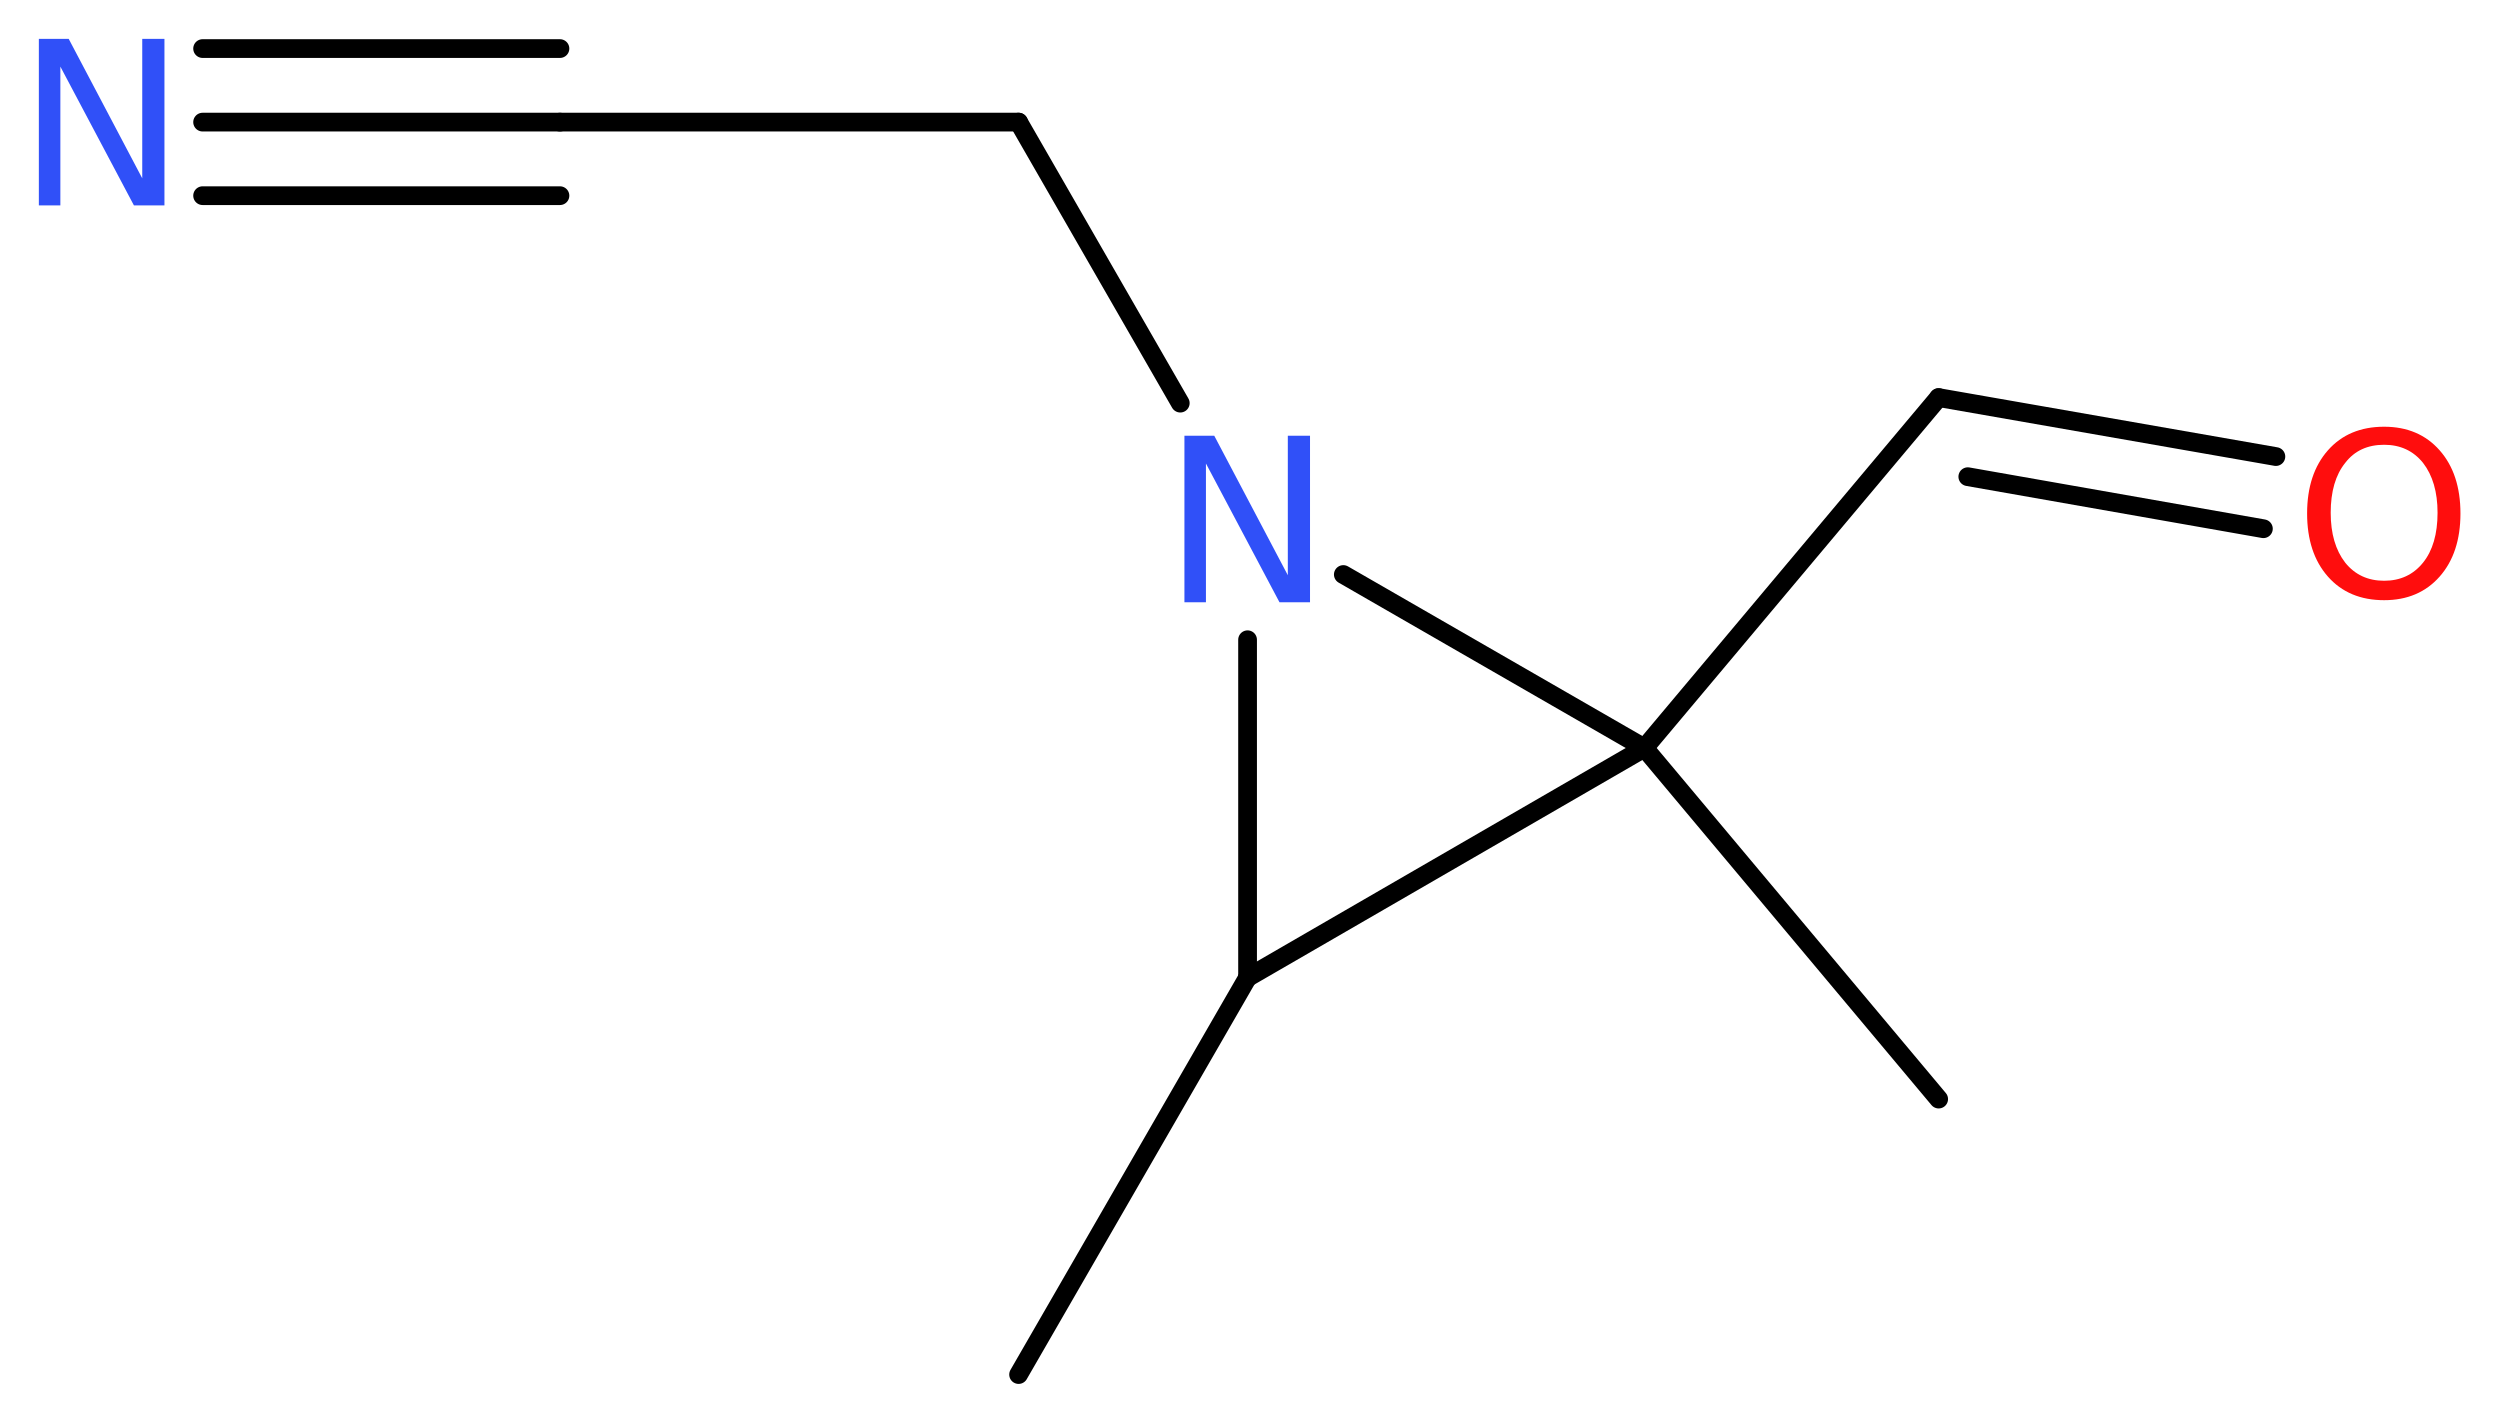 <?xml version='1.0' encoding='UTF-8'?>
<!DOCTYPE svg PUBLIC "-//W3C//DTD SVG 1.1//EN" "http://www.w3.org/Graphics/SVG/1.1/DTD/svg11.dtd">
<svg version='1.2' xmlns='http://www.w3.org/2000/svg' xmlns:xlink='http://www.w3.org/1999/xlink' width='36.03mm' height='20.55mm' viewBox='0 0 36.03 20.55'>
  <desc>Generated by the Chemistry Development Kit (http://github.com/cdk)</desc>
  <g stroke-linecap='round' stroke-linejoin='round' stroke='#000000' stroke-width='.27' fill='#3050F8'>
    <rect x='.0' y='.0' width='37.0' height='21.0' fill='#FFFFFF' stroke='none'/>
    <g id='mol1' class='mol'>
      <line id='mol1bnd1' class='bond' x1='14.68' y1='19.81' x2='17.98' y2='14.09'/>
      <line id='mol1bnd2' class='bond' x1='17.98' y1='14.09' x2='17.98' y2='9.22'/>
      <line id='mol1bnd3' class='bond' x1='17.01' y1='5.81' x2='14.68' y2='1.76'/>
      <line id='mol1bnd4' class='bond' x1='14.68' y1='1.76' x2='8.07' y2='1.76'/>
      <g id='mol1bnd5' class='bond'>
        <line x1='8.07' y1='1.76' x2='2.92' y2='1.76'/>
        <line x1='8.07' y1='2.82' x2='2.92' y2='2.82'/>
        <line x1='8.07' y1='.7' x2='2.92' y2='.7'/>
      </g>
      <line id='mol1bnd6' class='bond' x1='19.36' y1='8.28' x2='23.7' y2='10.78'/>
      <line id='mol1bnd7' class='bond' x1='17.98' y1='14.09' x2='23.7' y2='10.78'/>
      <line id='mol1bnd8' class='bond' x1='23.7' y1='10.78' x2='27.94' y2='15.84'/>
      <line id='mol1bnd9' class='bond' x1='23.7' y1='10.78' x2='27.94' y2='5.73'/>
      <g id='mol1bnd10' class='bond'>
        <line x1='27.94' y1='5.73' x2='32.8' y2='6.58'/>
        <line x1='28.36' y1='6.87' x2='32.62' y2='7.62'/>
      </g>
      <path id='mol1atm3' class='atom' d='M17.07 6.28h.43l1.06 2.01v-2.01h.32v2.4h-.44l-1.06 -2.0v2.0h-.31v-2.4z' stroke='none'/>
      <path id='mol1atm6' class='atom' d='M.56 .56h.43l1.06 2.01v-2.01h.32v2.4h-.44l-1.06 -2.0v2.0h-.31v-2.4z' stroke='none'/>
      <path id='mol1atm10' class='atom' d='M34.36 6.41q-.36 .0 -.56 .26q-.21 .26 -.21 .72q.0 .45 .21 .72q.21 .26 .56 .26q.35 .0 .56 -.26q.21 -.26 .21 -.72q.0 -.45 -.21 -.72q-.21 -.26 -.56 -.26zM34.36 6.15q.5 .0 .8 .34q.3 .34 .3 .91q.0 .57 -.3 .91q-.3 .34 -.8 .34q-.51 .0 -.81 -.34q-.3 -.34 -.3 -.91q.0 -.57 .3 -.91q.3 -.34 .81 -.34z' stroke='none' fill='#FF0D0D'/>
    </g>
  </g>
</svg>
